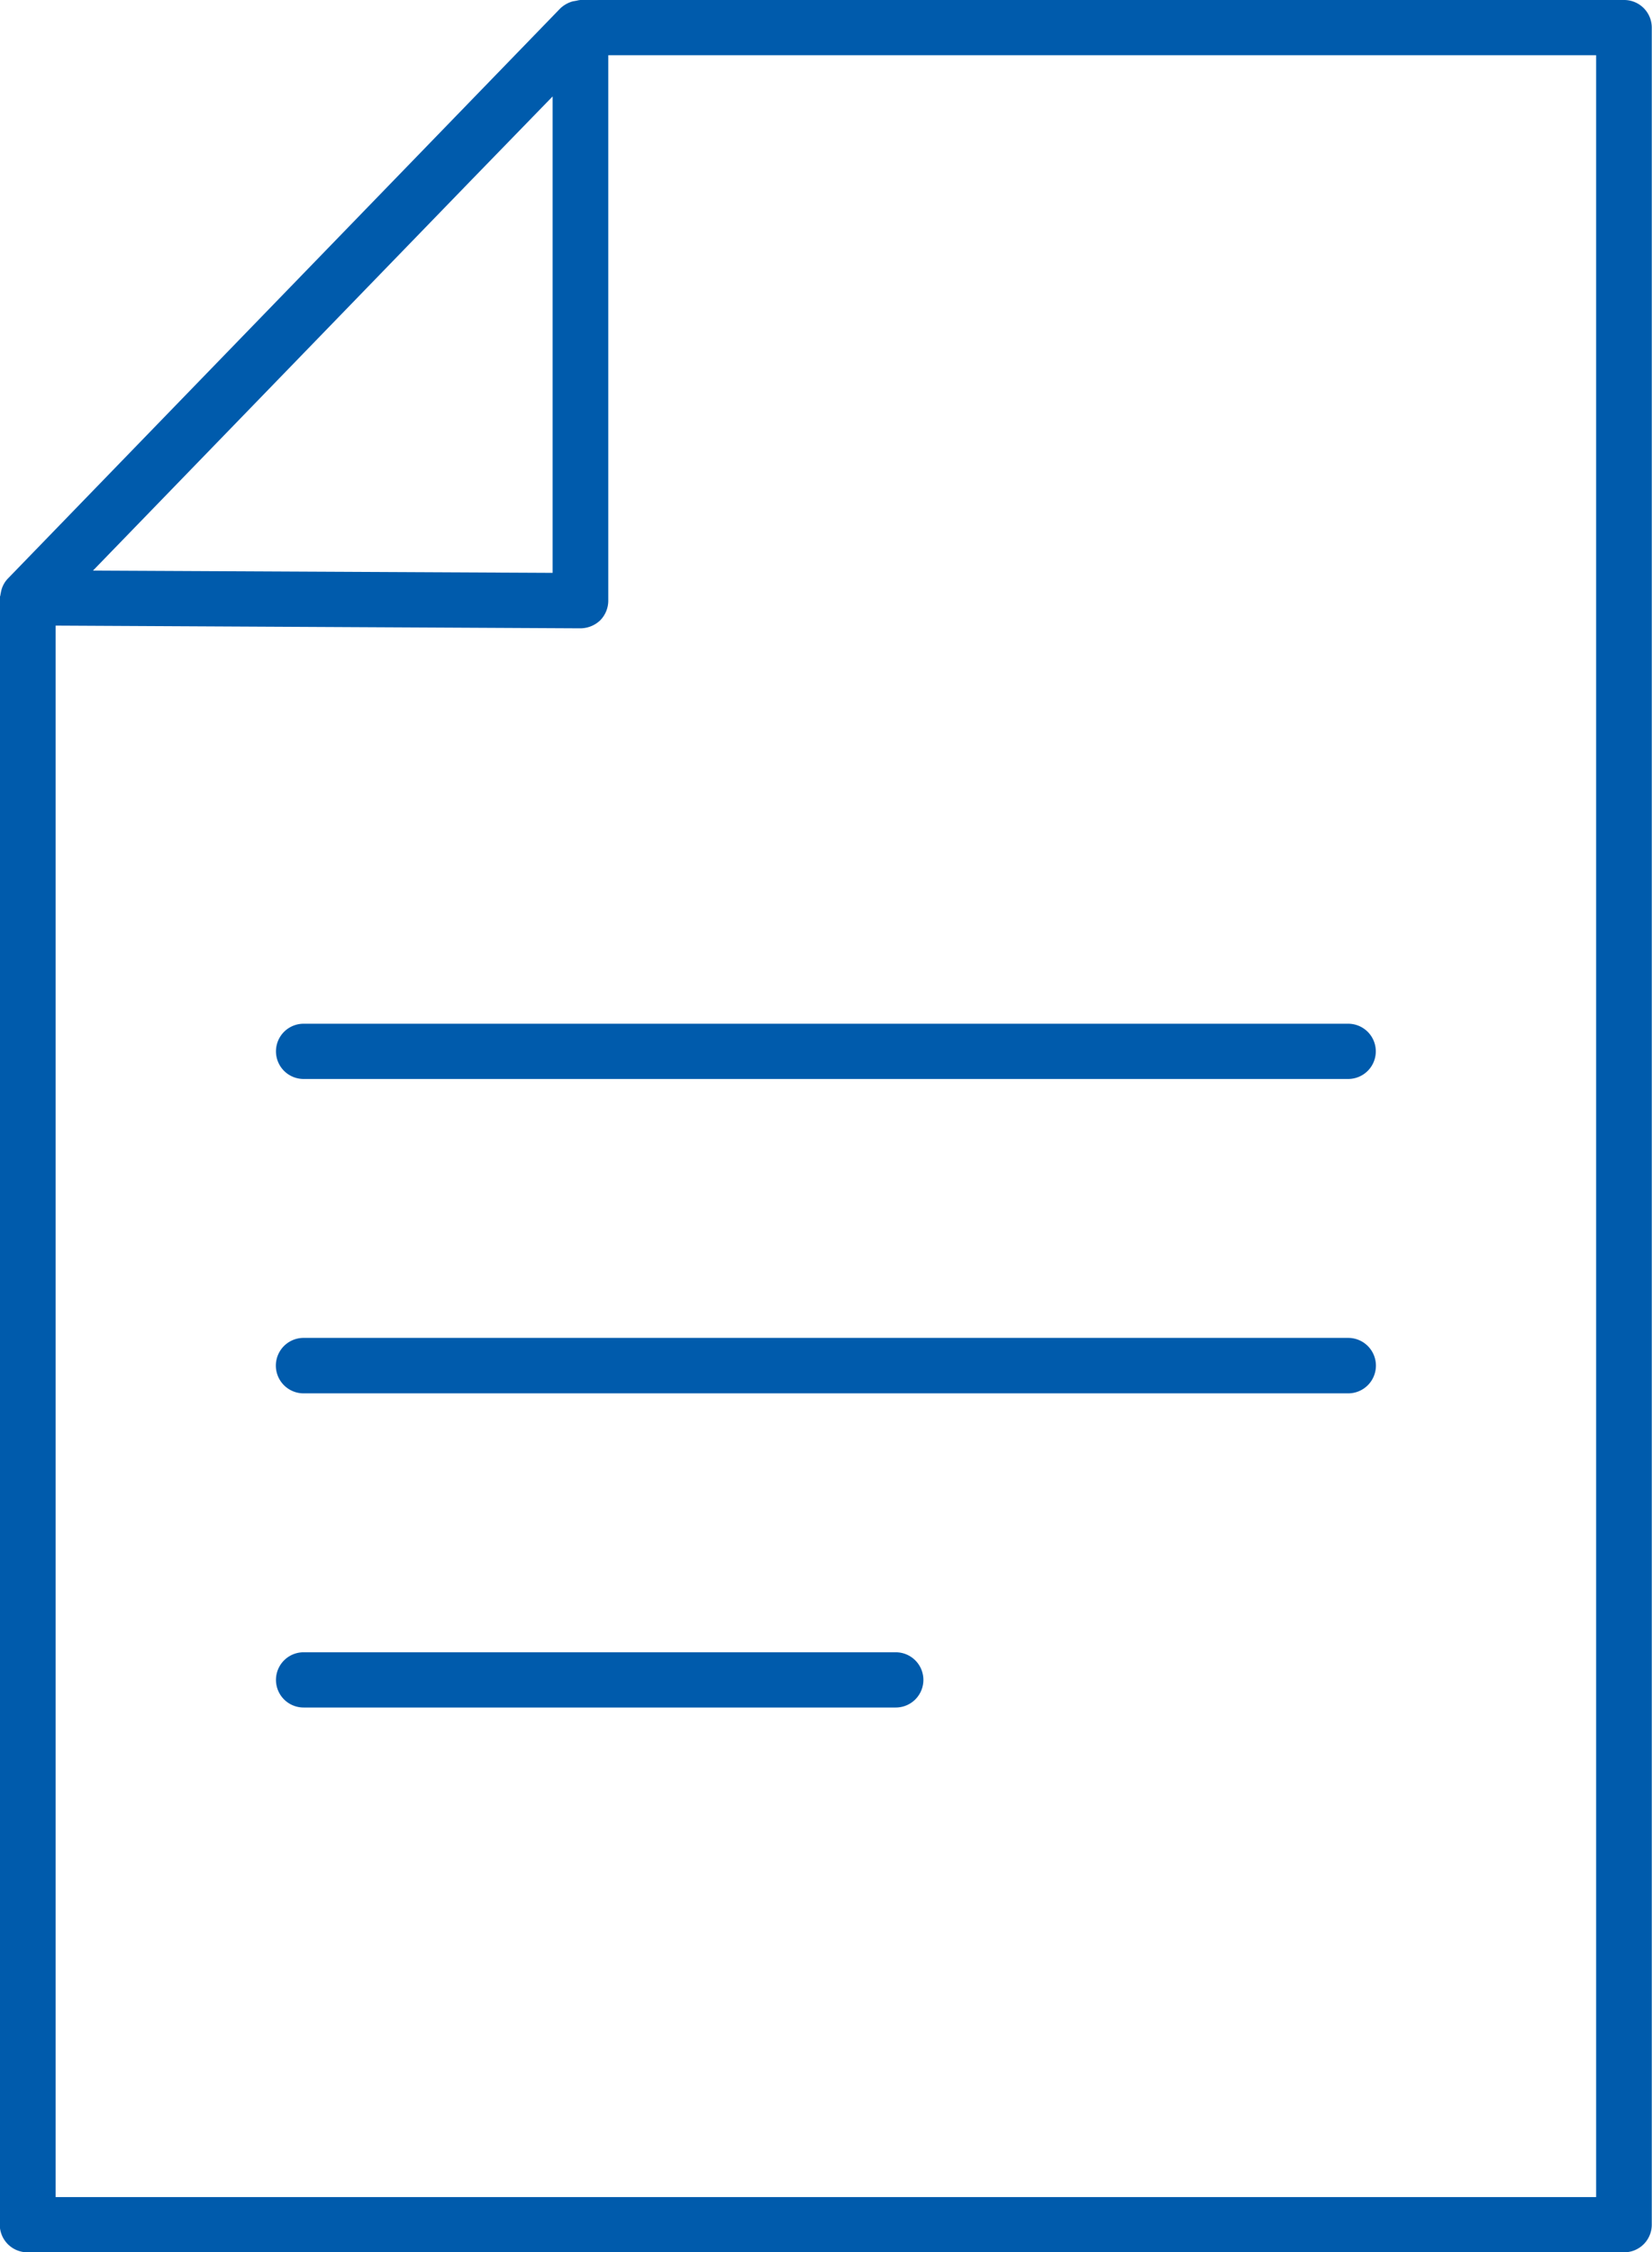 <svg id="icon-paper.svg" xmlns="http://www.w3.org/2000/svg" width="73.03" height="99.5" viewBox="0 0 73.03 99.5">
  <defs>
    <style>
      .cls-1 {
        fill: #005bac;
        fill-rule: evenodd;
      }
    </style>
  </defs>
  <path id="シェイプ_2_のコピー" data-name="シェイプ 2 のコピー" class="cls-1" d="M2035.01,5537.81h-46.13a1.01,1.01,0,0,0-.17.03l-0.17.03a1.31,1.31,0,0,0-.55.31l-24.43,25.2a1.174,1.174,0,0,0-.29.55l-0.03.15c0,0.05-.03.09-0.03,0.14v71.88a1.223,1.223,0,0,0,1.24,1.22h70.56a1.221,1.221,0,0,0,1.23-1.22v-97.07A1.221,1.221,0,0,0,2035.01,5537.81Zm-50.86,7.86,3.5-3.6v21.05l-20.32-.1Zm49.63,89.21h-68.1v-69.43l23.19,0.12h0.01a1.278,1.278,0,0,0,.87-0.35,1.243,1.243,0,0,0,.36-0.87v-24.1h43.67v94.63Zm-57.14-51.84a1.22,1.22,0,1,0,0,2.44h46.18a1.22,1.22,0,1,0,0-2.44h-46.18Zm46.18,13.88h-46.18a1.225,1.225,0,1,0,0,2.45h46.18A1.225,1.225,0,1,0,2022.82,5596.92Zm-20,13.89h-26.18a1.22,1.22,0,1,0,0,2.44h26.18A1.22,1.22,0,1,0,2002.82,5610.81Z" transform="translate(-1963.22 -5537.81)"/>
</svg>
